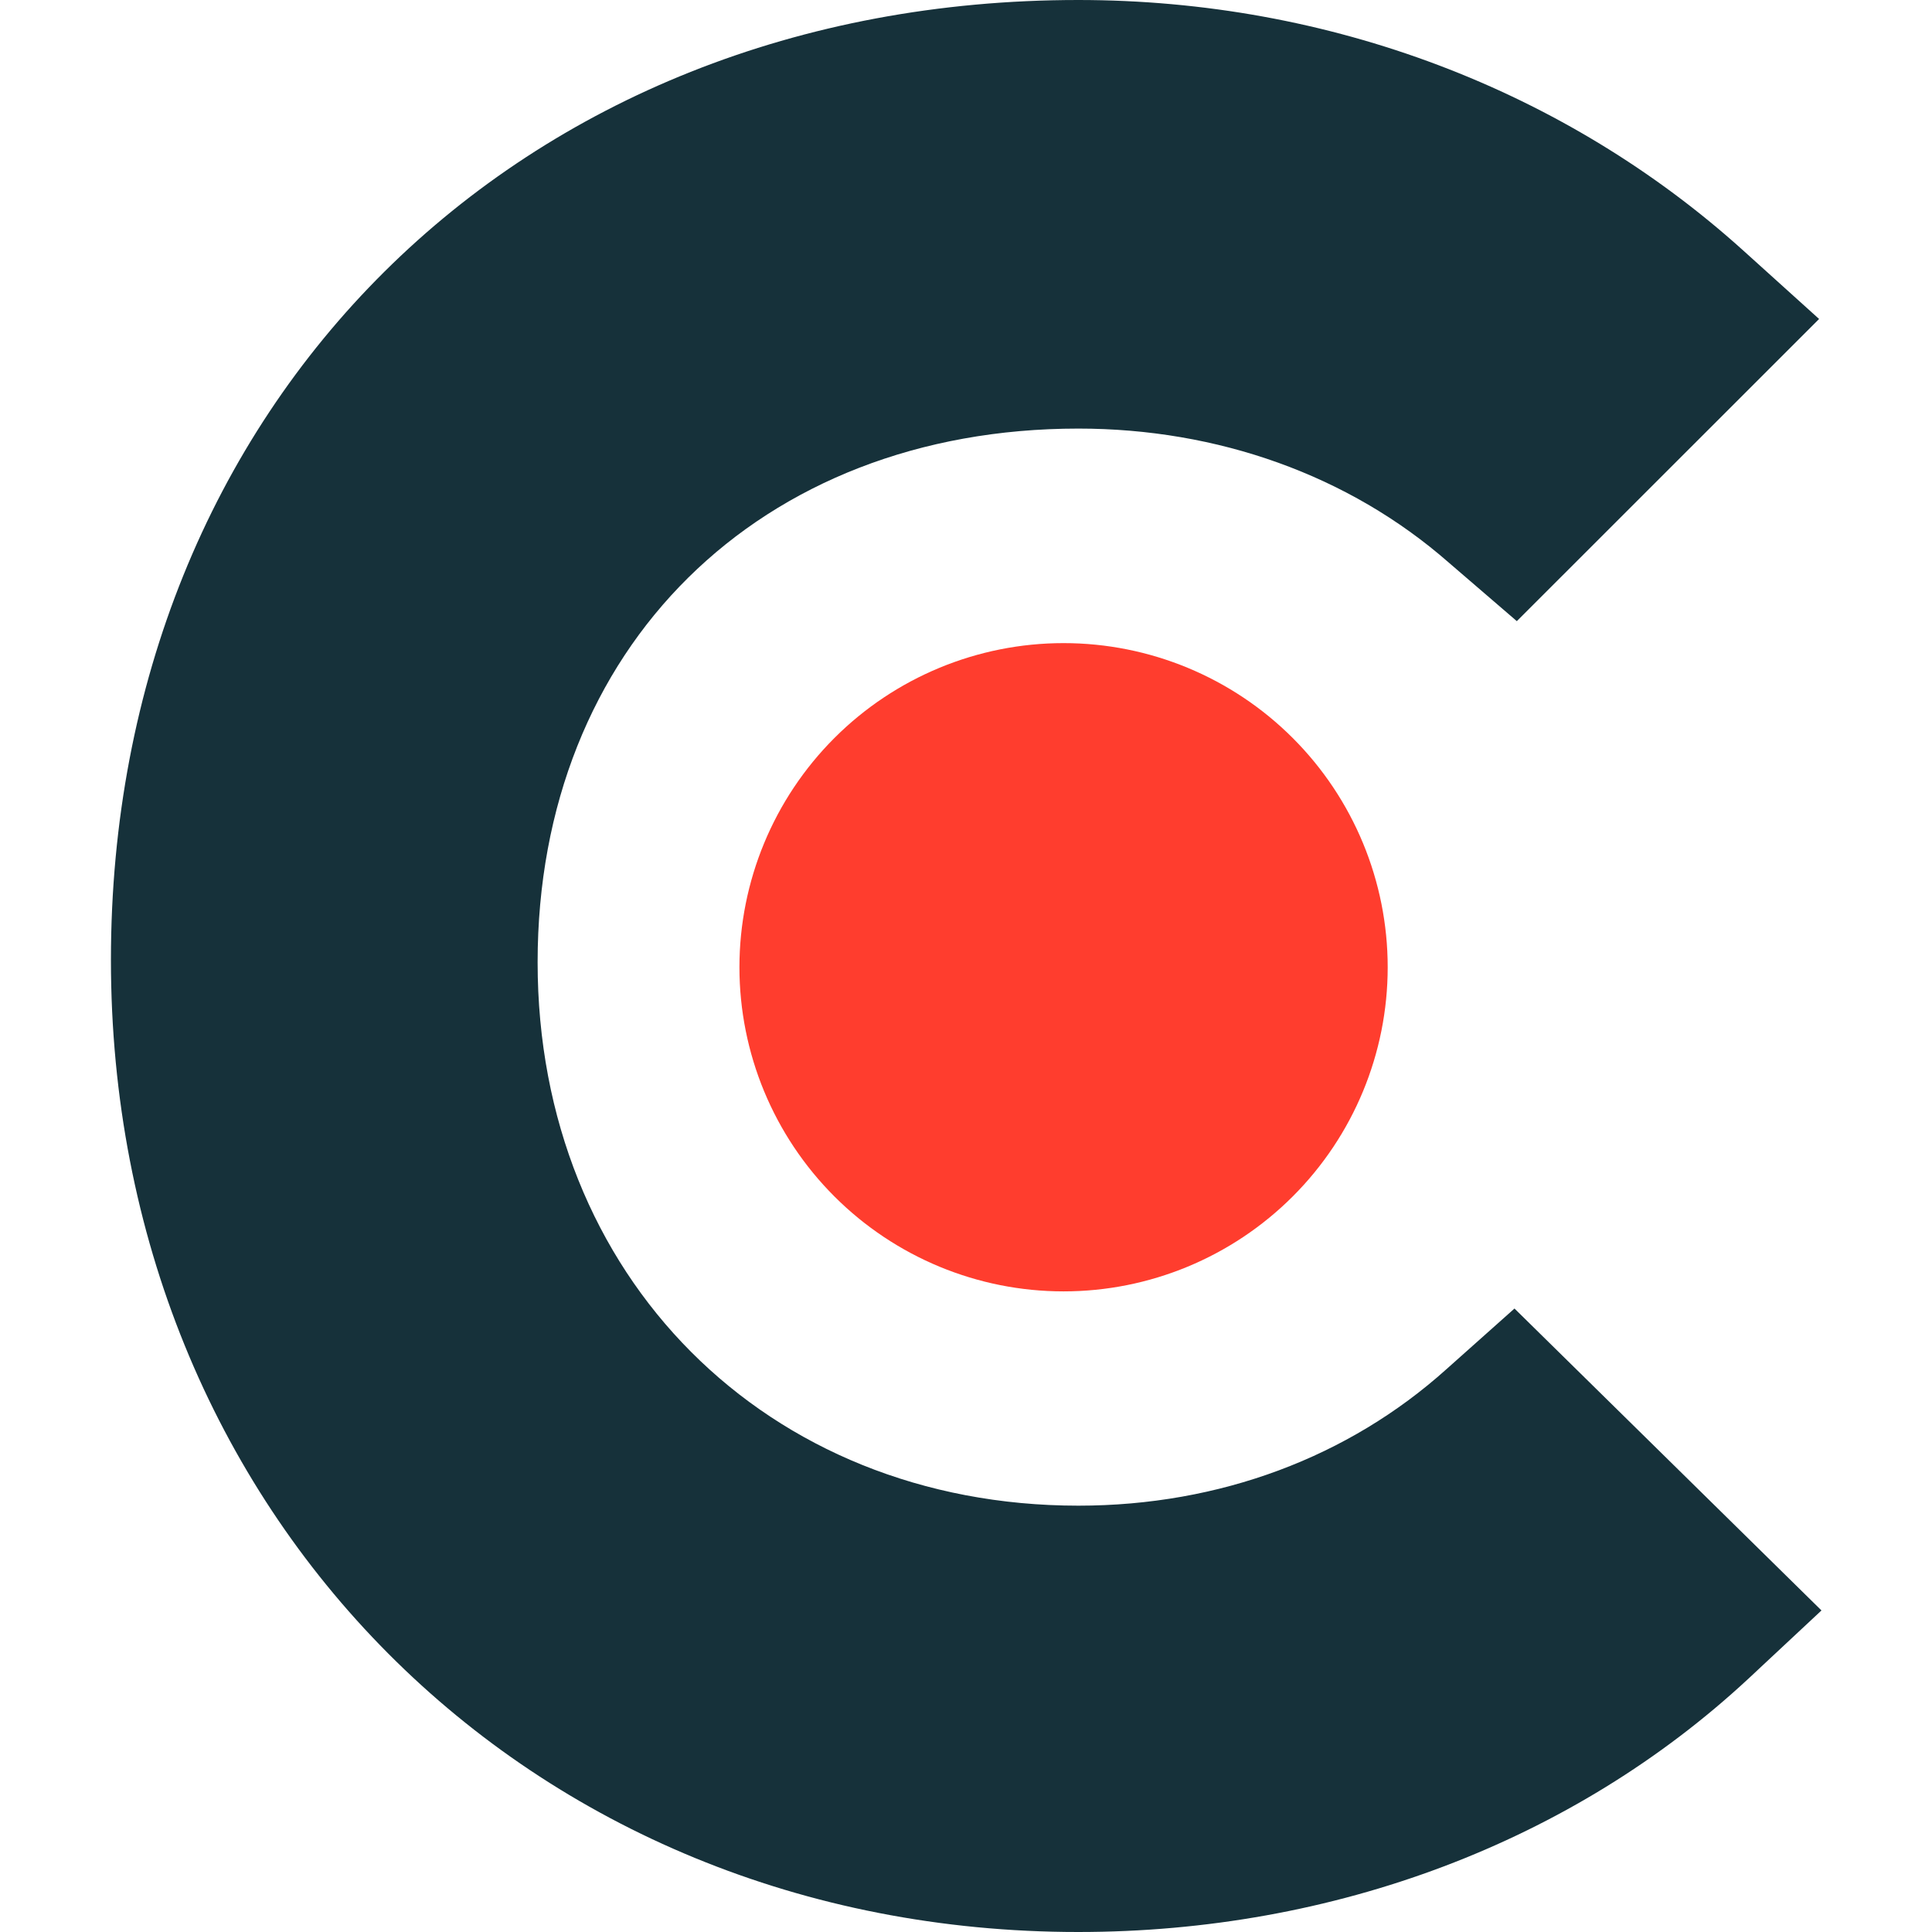 <svg width="48" height="48" viewBox="0 0 48 48" fill="none" xmlns="http://www.w3.org/2000/svg">
<g clip-path="url(#clip0_133_412)">
<path d="M35.934 34.019C33.508 36.199 30.306 37.408 26.792 37.408C19.046 37.408 13.357 31.719 13.357 23.908C13.357 16.098 18.864 10.648 26.792 10.648C30.245 10.648 33.508 11.798 35.995 13.978L37.685 15.432L45.195 7.925L43.316 6.229C38.897 2.239 33.029 0 26.789 0C12.867 0 2.756 10.047 2.756 23.85C2.756 37.594 13.109 48 26.789 48C33.146 48 39.075 45.761 43.438 41.707L45.254 40.011L37.627 32.51L35.934 34.019Z" fill="#16313A"/>
<path d="M26.424 15.978C28.56 15.978 30.608 16.826 32.118 18.336C33.629 19.847 34.477 21.895 34.477 24.031C34.477 26.166 33.629 28.215 32.118 29.725C30.608 31.235 28.56 32.084 26.424 32.084C24.288 32.084 22.24 31.235 20.73 29.725C19.22 28.215 18.371 26.166 18.371 24.031C18.371 21.895 19.22 19.847 20.73 18.336C22.24 16.826 24.288 15.978 26.424 15.978Z" fill="#FF3D2E"/>
</g>
<defs>
<clipPath id="clip0_133_412">
<rect width="48" height="48" fill="white"/>
</clipPath>
</defs>
</svg>
